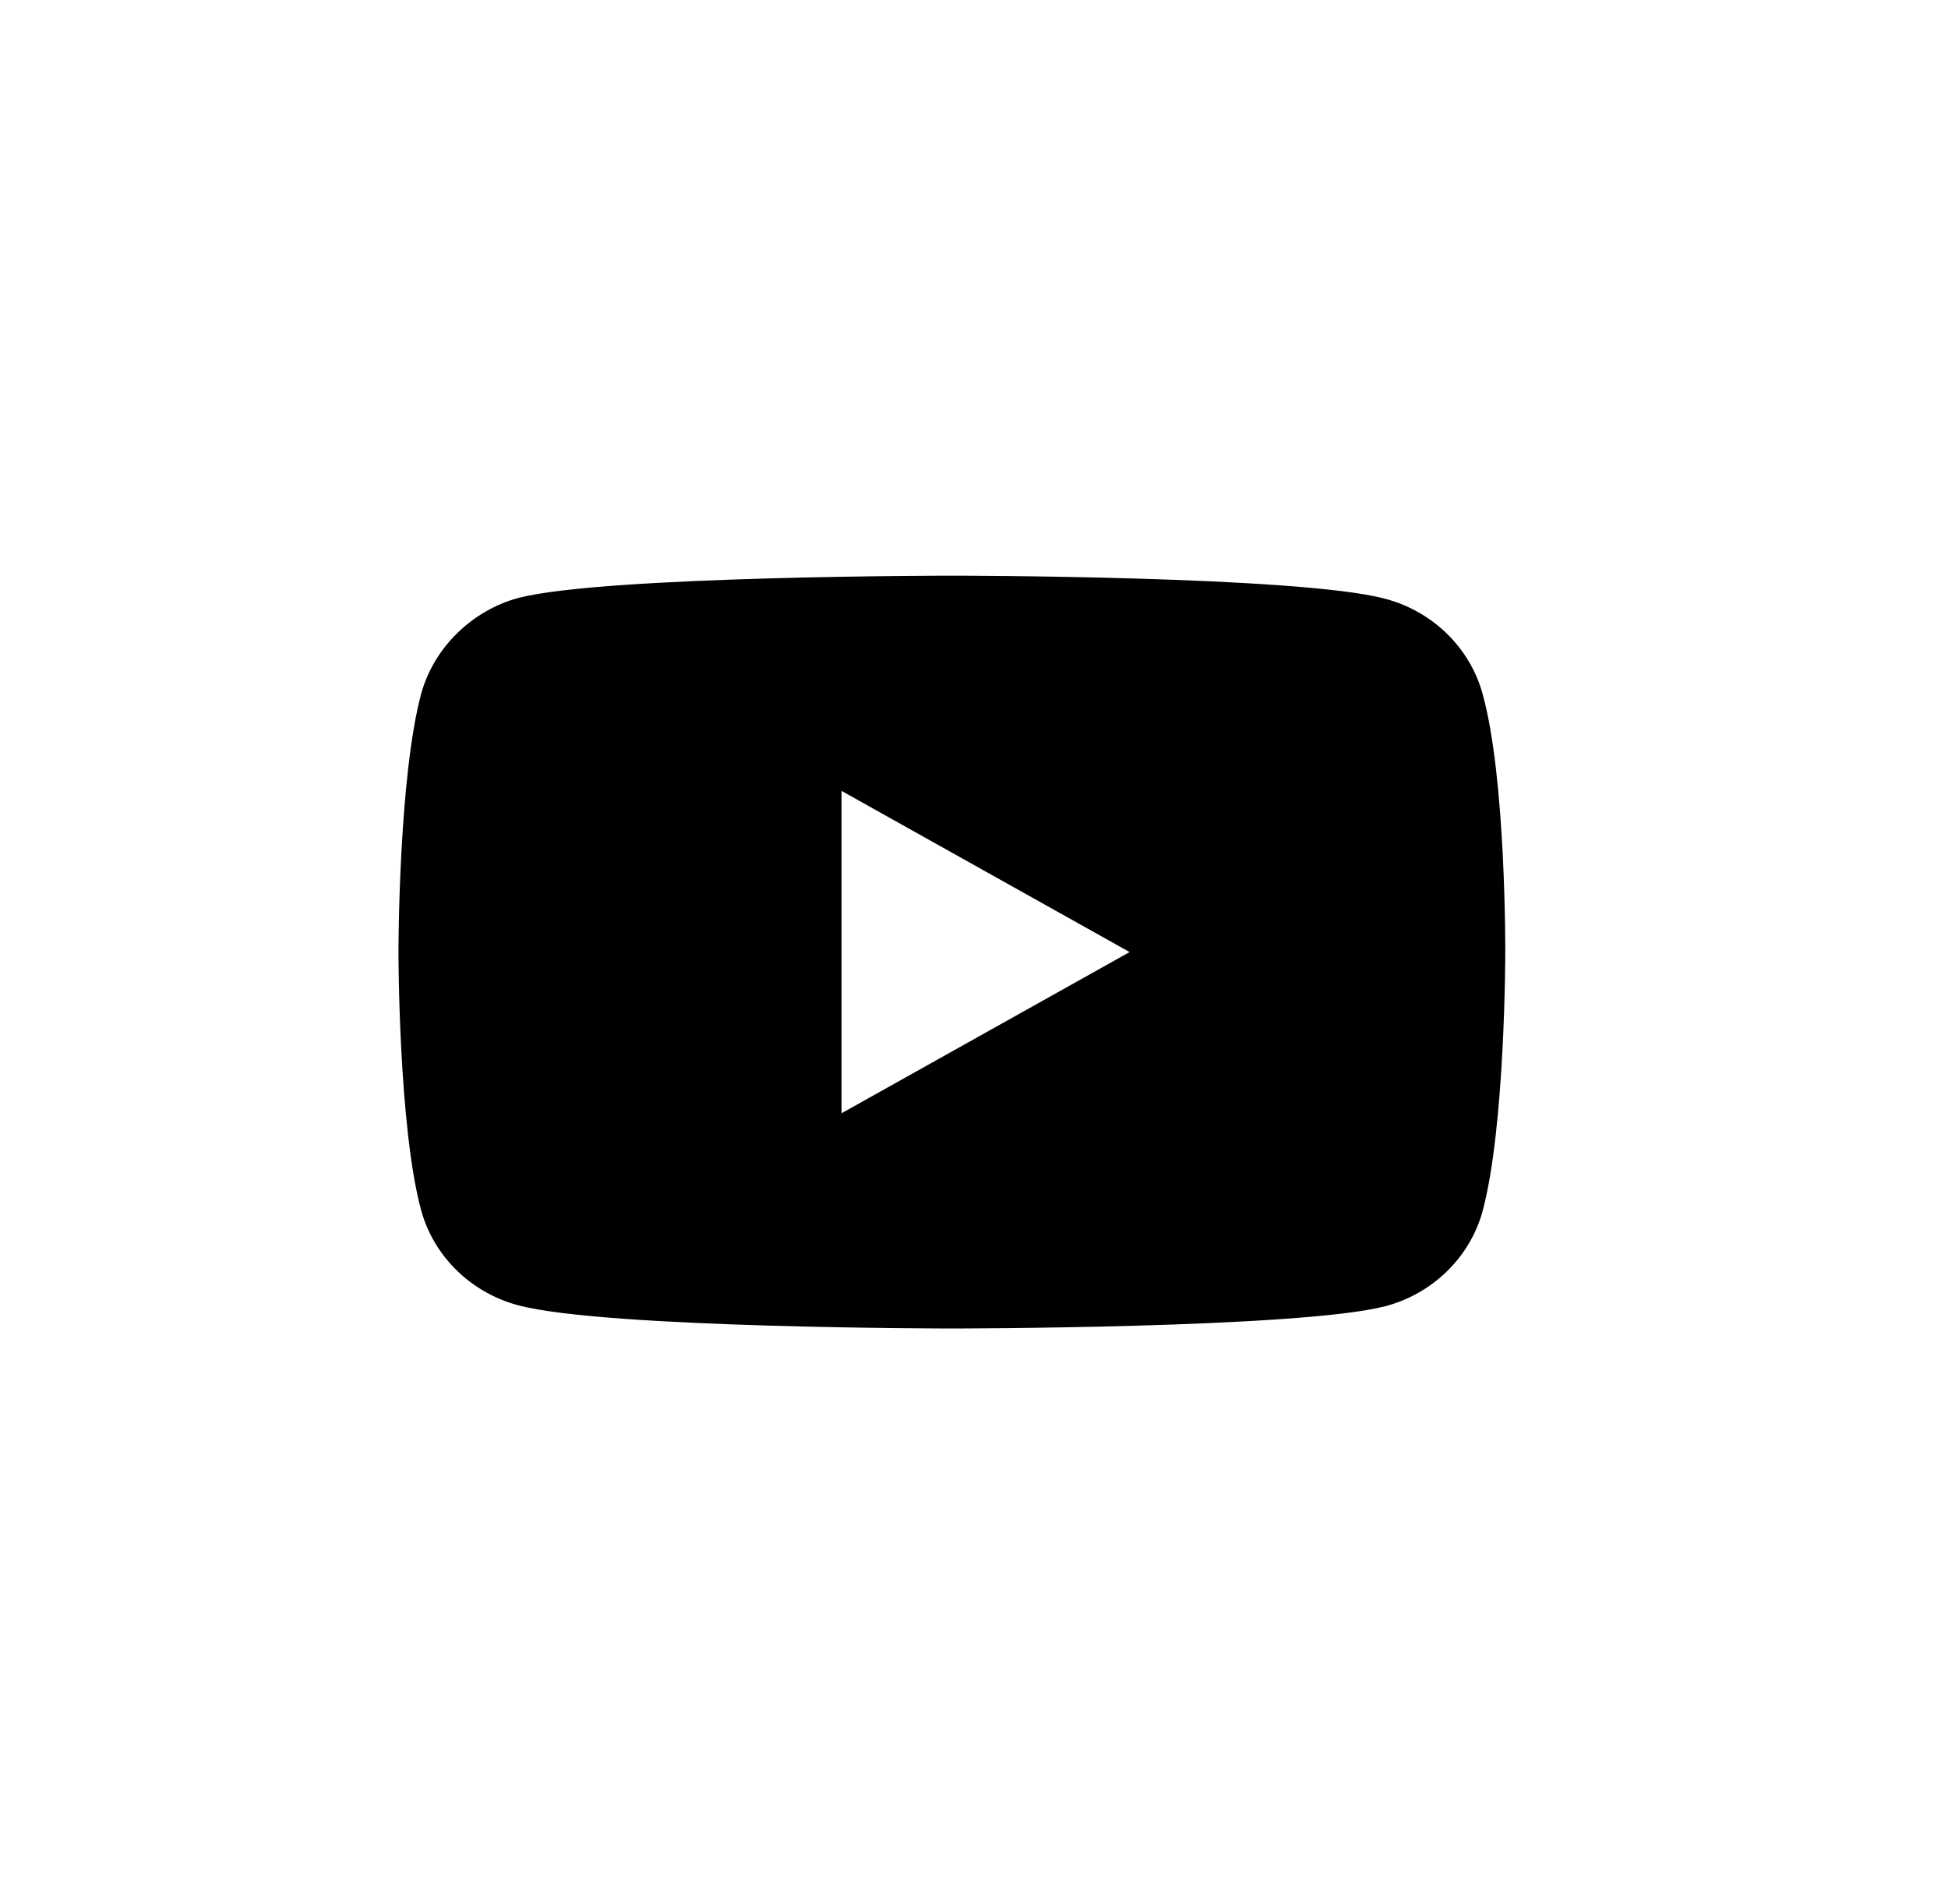 <?xml version="1.0" encoding="UTF-8"?> <svg xmlns="http://www.w3.org/2000/svg" width="44" height="43" viewBox="0 0 44 43" fill="none"> <path d="M33.485 15.66C33.197 14.62 32.352 13.8 31.282 13.52C29.325 13 21.5 13 21.5 13C21.5 13 13.675 13 11.718 13.5C10.668 13.78 9.803 14.62 9.515 15.66C9 17.56 9 21.5 9 21.5C9 21.5 9 25.46 9.515 27.34C9.803 28.38 10.647 29.2 11.718 29.48C13.695 30 21.5 30 21.5 30C21.5 30 29.325 30 31.282 29.5C32.353 29.22 33.197 28.4 33.485 27.36C34 25.46 34 21.52 34 21.52C34 21.52 34.02 17.56 33.485 15.66ZM19.008 25.14V17.86L25.515 21.5L19.008 25.14Z" fill="black"></path> </svg> 